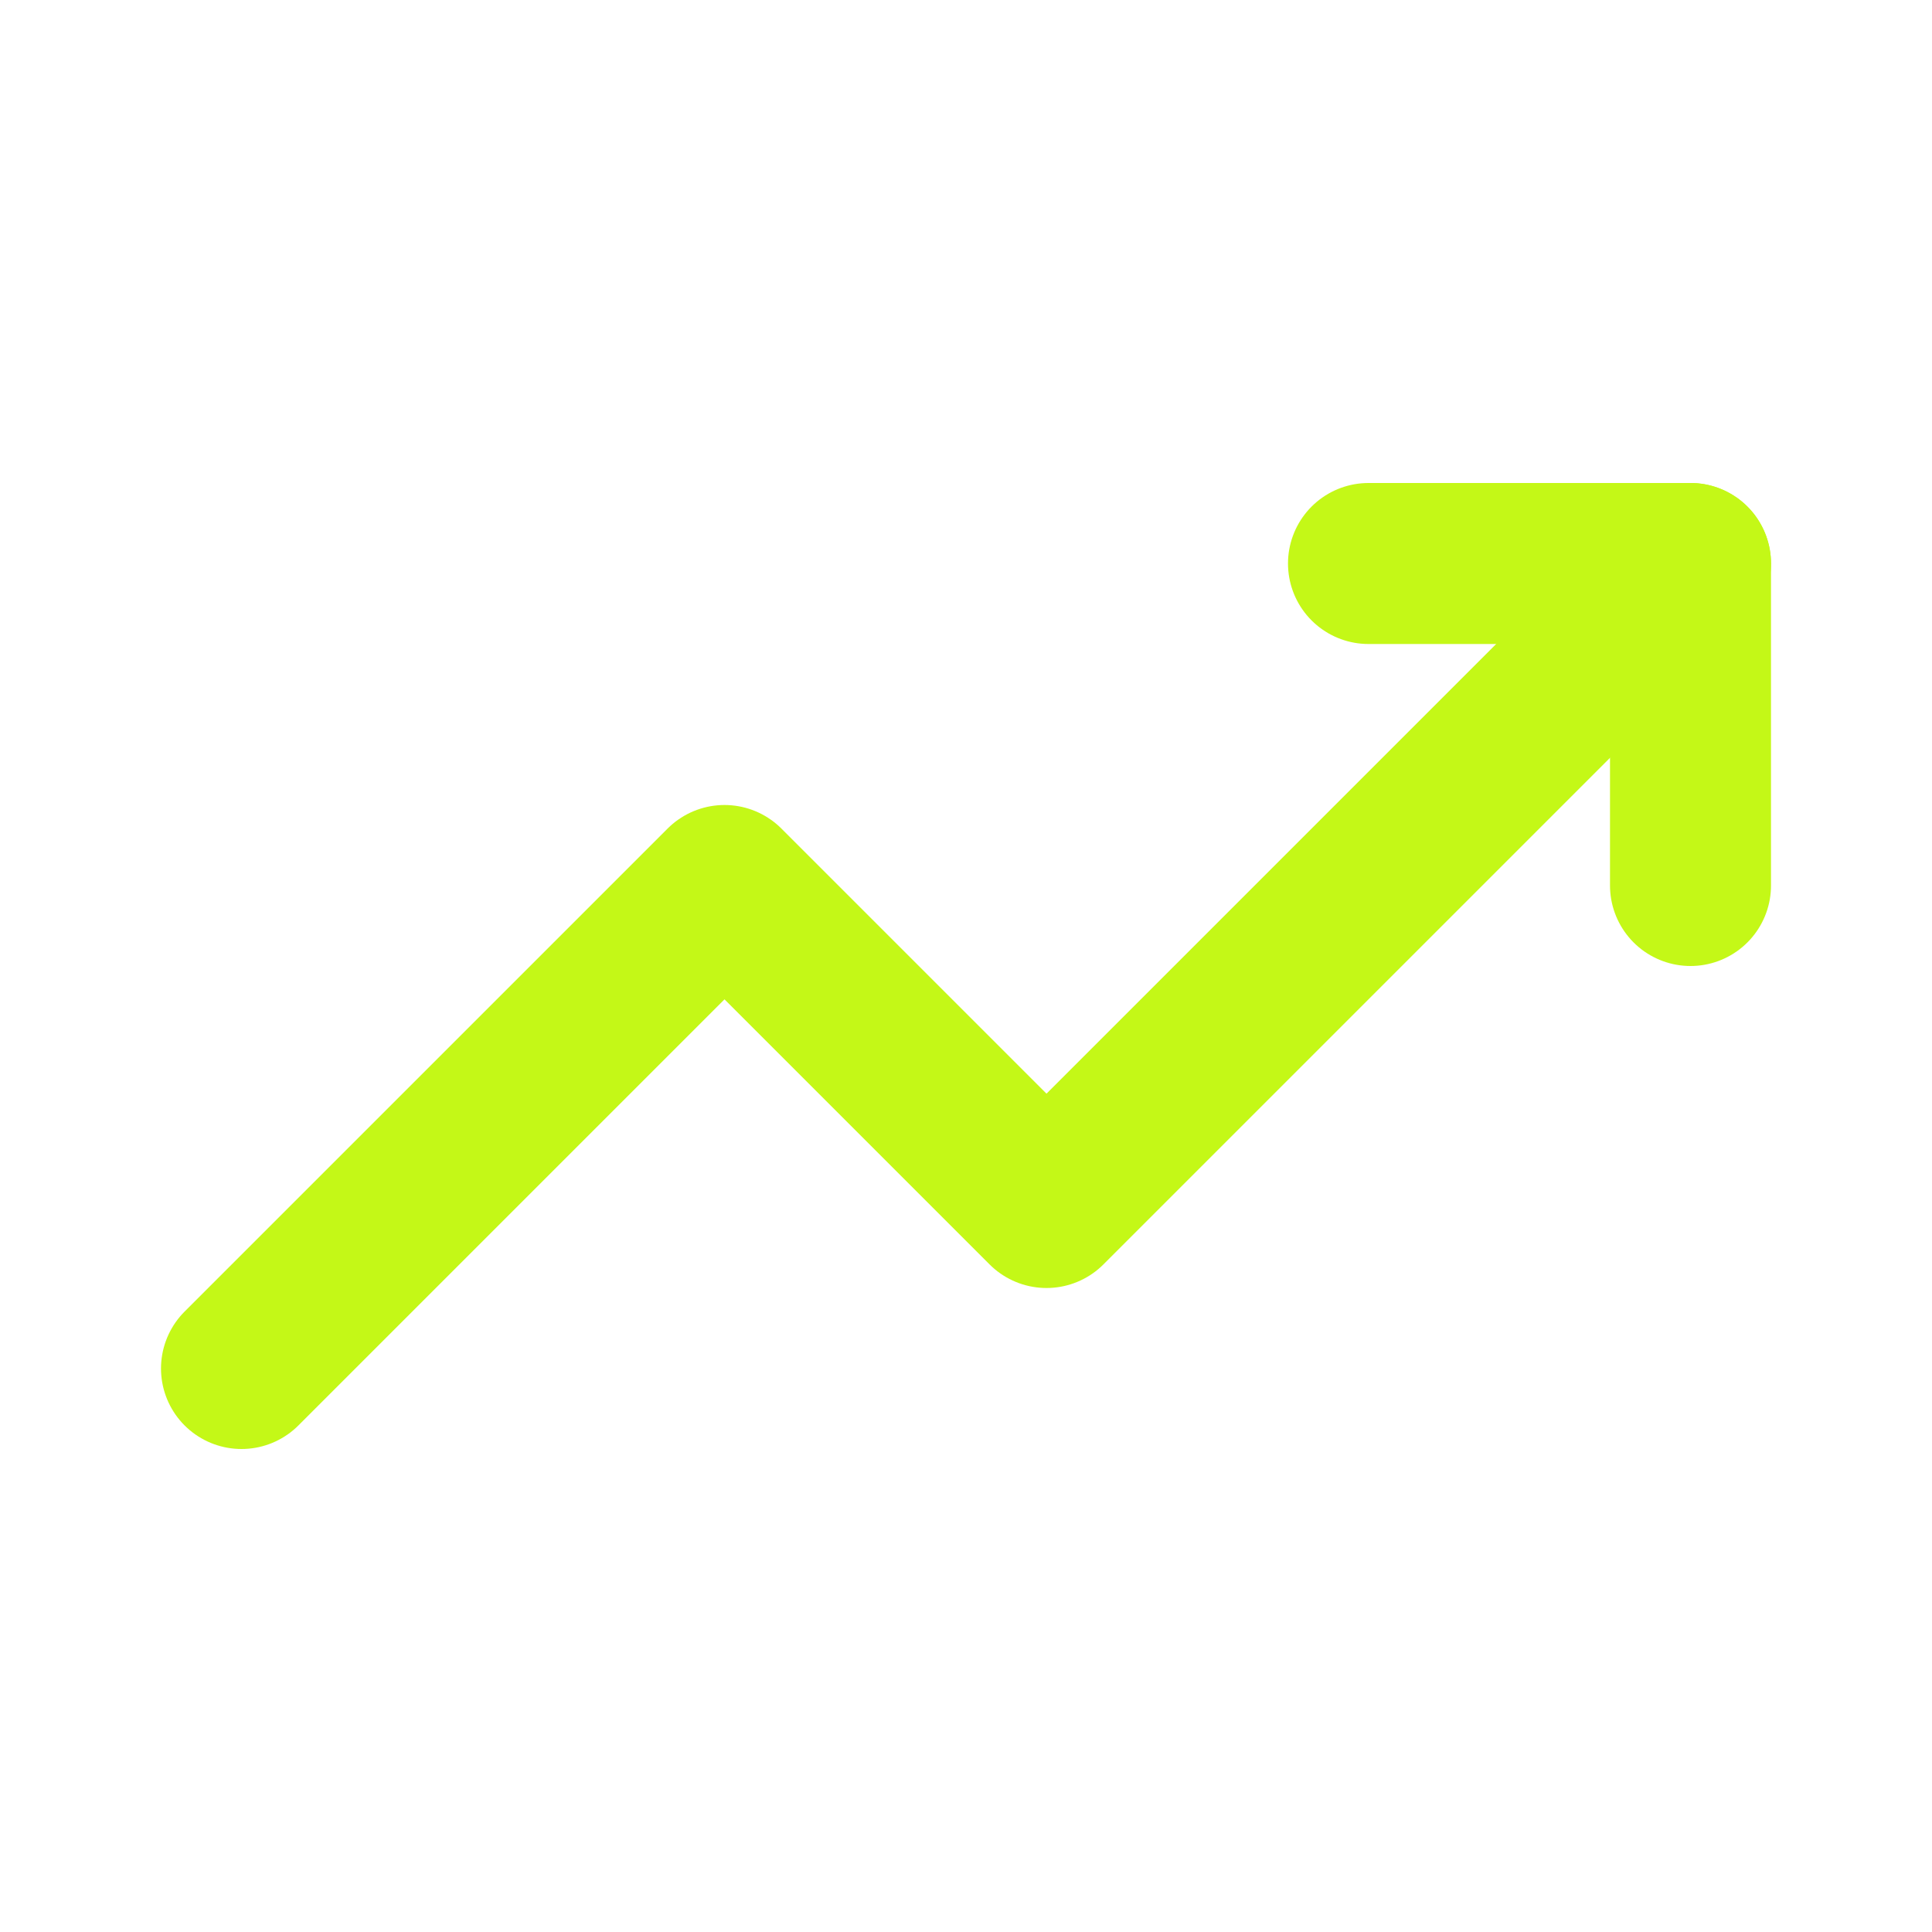 <?xml version="1.0" encoding="UTF-8"?> <svg xmlns="http://www.w3.org/2000/svg" width="24" height="24" viewBox="0 0 24 24" fill="none"><path d="M3 17L9 11L13 15L21 7" stroke="#C4F817" stroke-width="2" stroke-linecap="round" stroke-linejoin="round"></path><path d="M17 7H21V11" stroke="#C4F817" stroke-width="2" stroke-linecap="round" stroke-linejoin="round"></path></svg> 